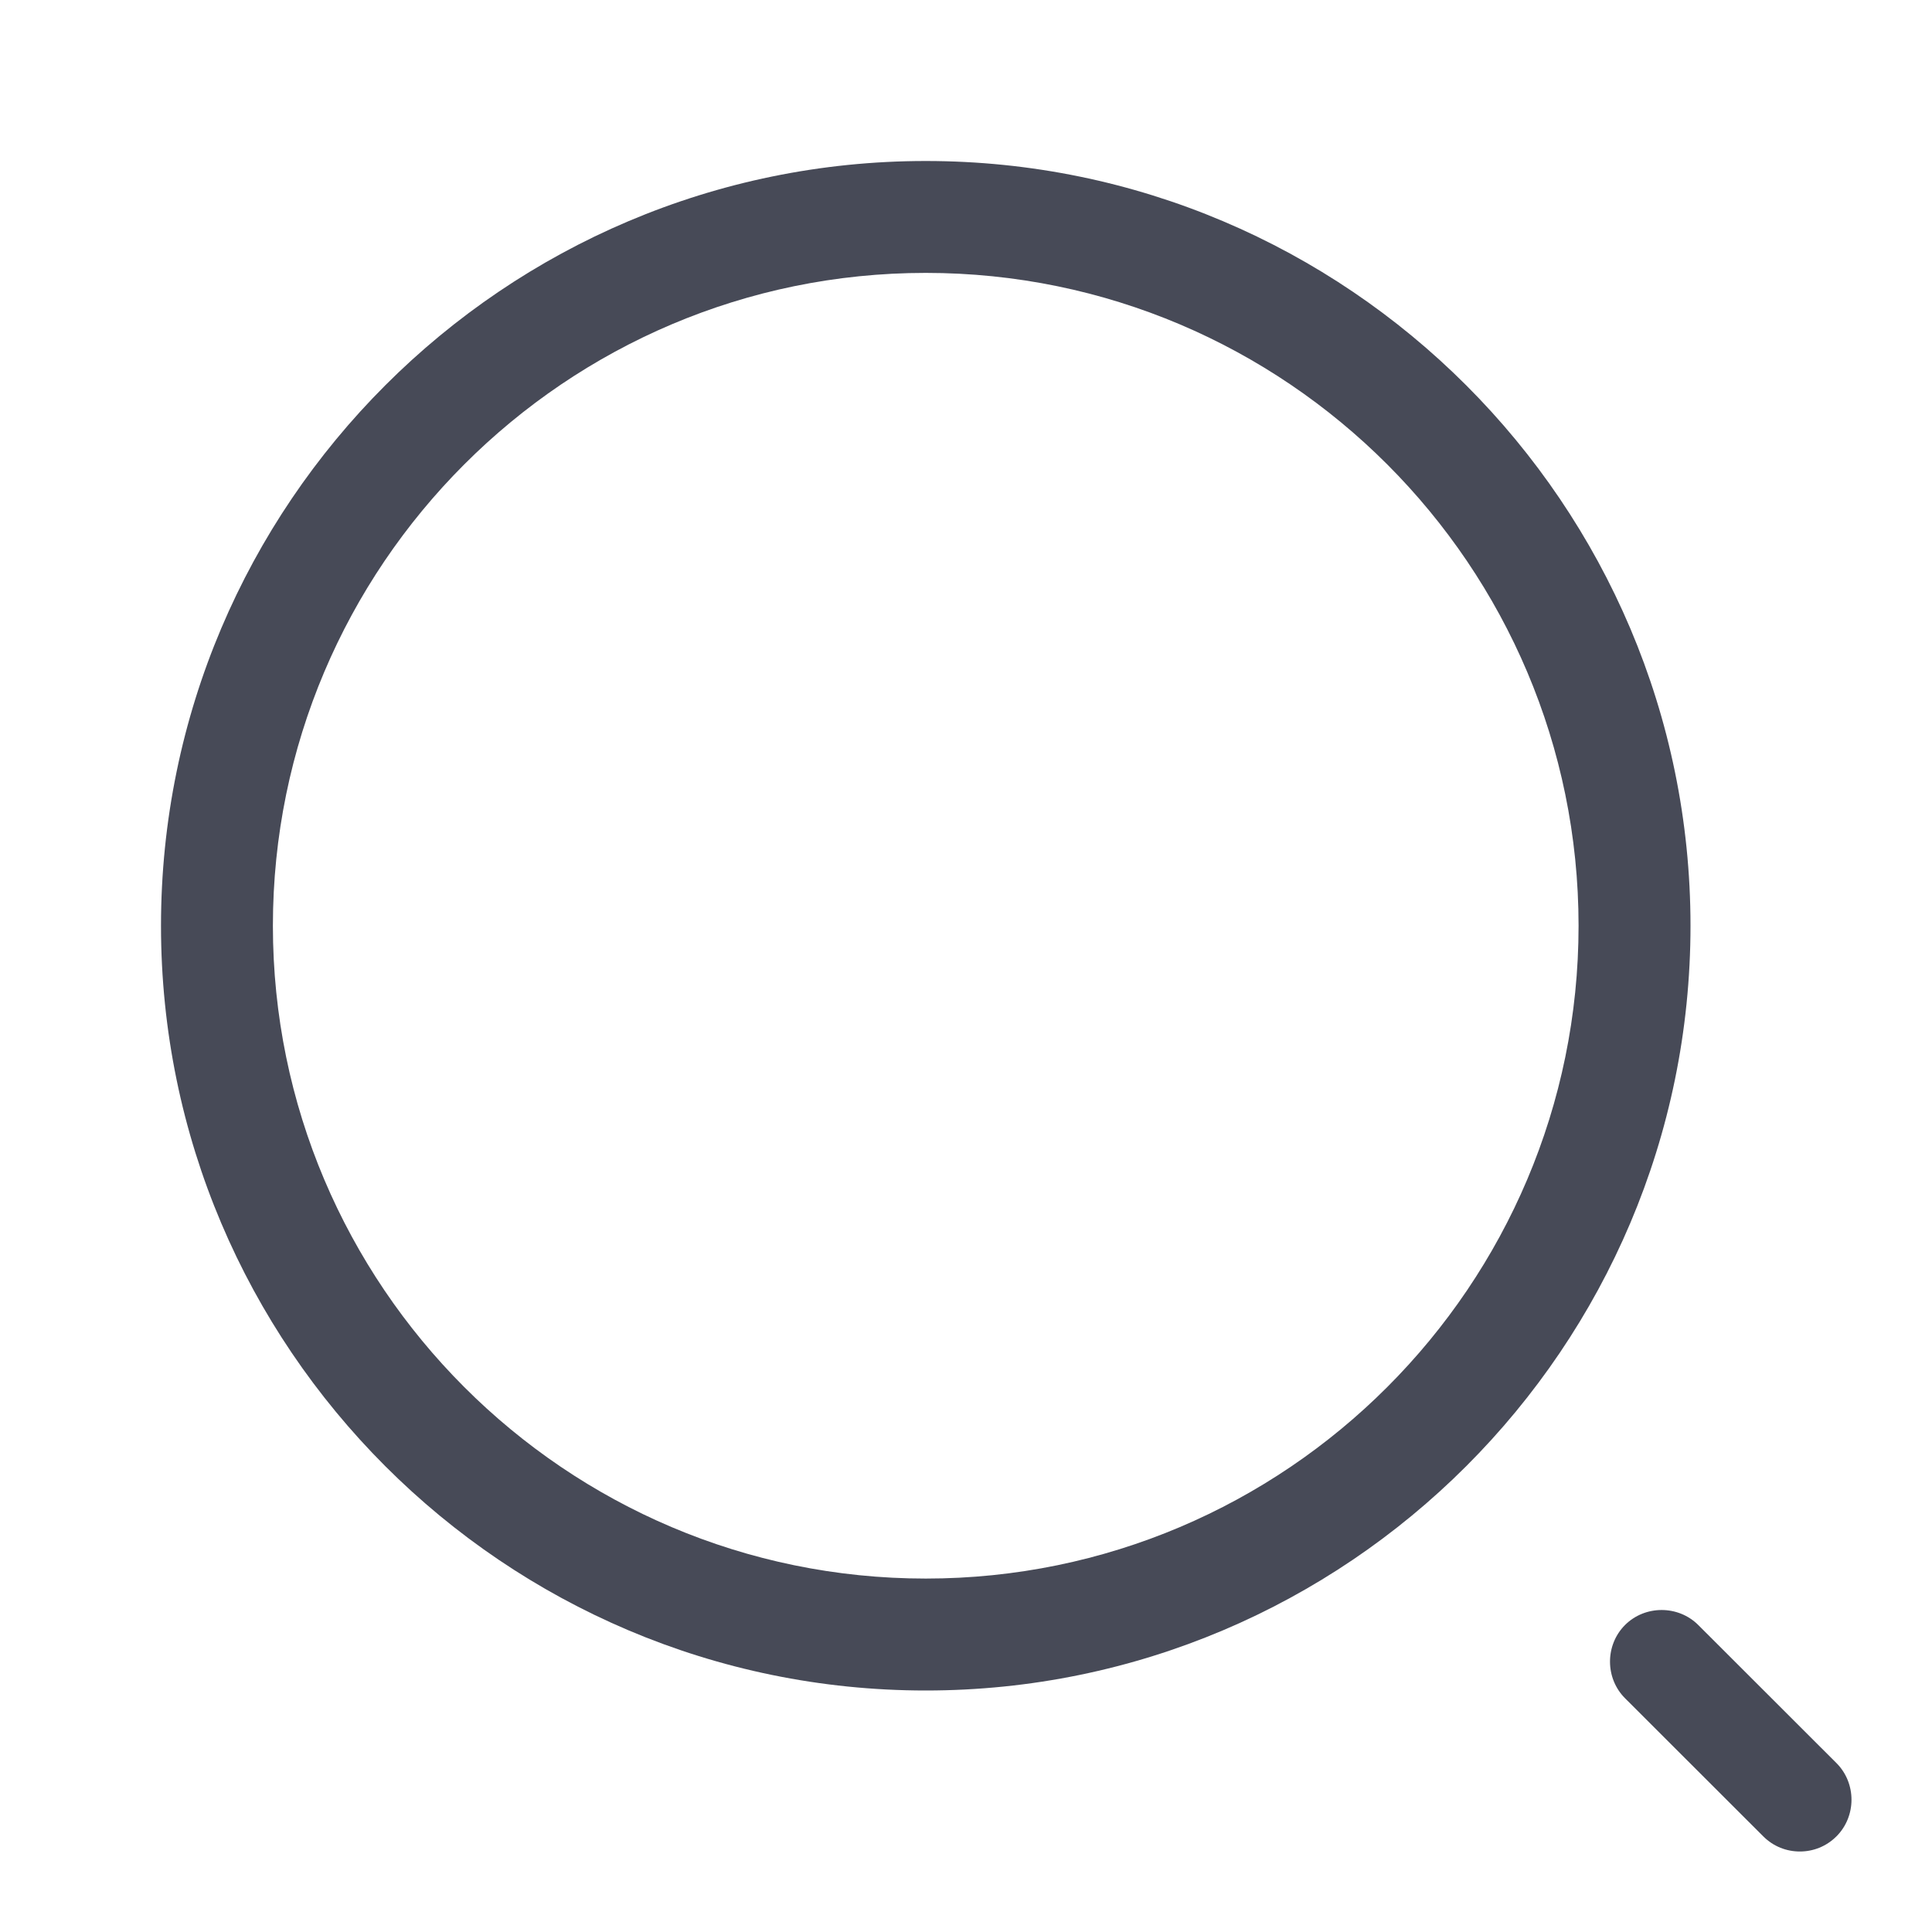 <svg width="48" height="48" viewBox="0 0 48 48" fill="none"
    xmlns="http://www.w3.org/2000/svg">
    <path d="M23 42C12.527 42 4 33.473 4 23C4 12.527 12.527 4 23 4C33.473 4 42 12.527 42 23C42 33.473 33.473 42 23 42ZM23 6.78C14.047 6.78 6.78 14.065 6.78 23C6.78 31.935 14.047 39.219 23 39.219C31.953 39.219 39.219 31.935 39.219 23C39.219 14.065 31.953 6.78 23 6.78Z" fill="#474A57"/>
    <path d="M44.717 46C44.391 46 44.064 45.88 43.807 45.623L40.373 42.192C39.876 41.694 39.876 40.871 40.373 40.373C40.871 39.876 41.695 39.876 42.193 40.373L45.627 43.804C46.124 44.302 46.124 45.125 45.627 45.623C45.369 45.88 45.043 46 44.717 46Z" fill="#474A57"/>
</svg>

